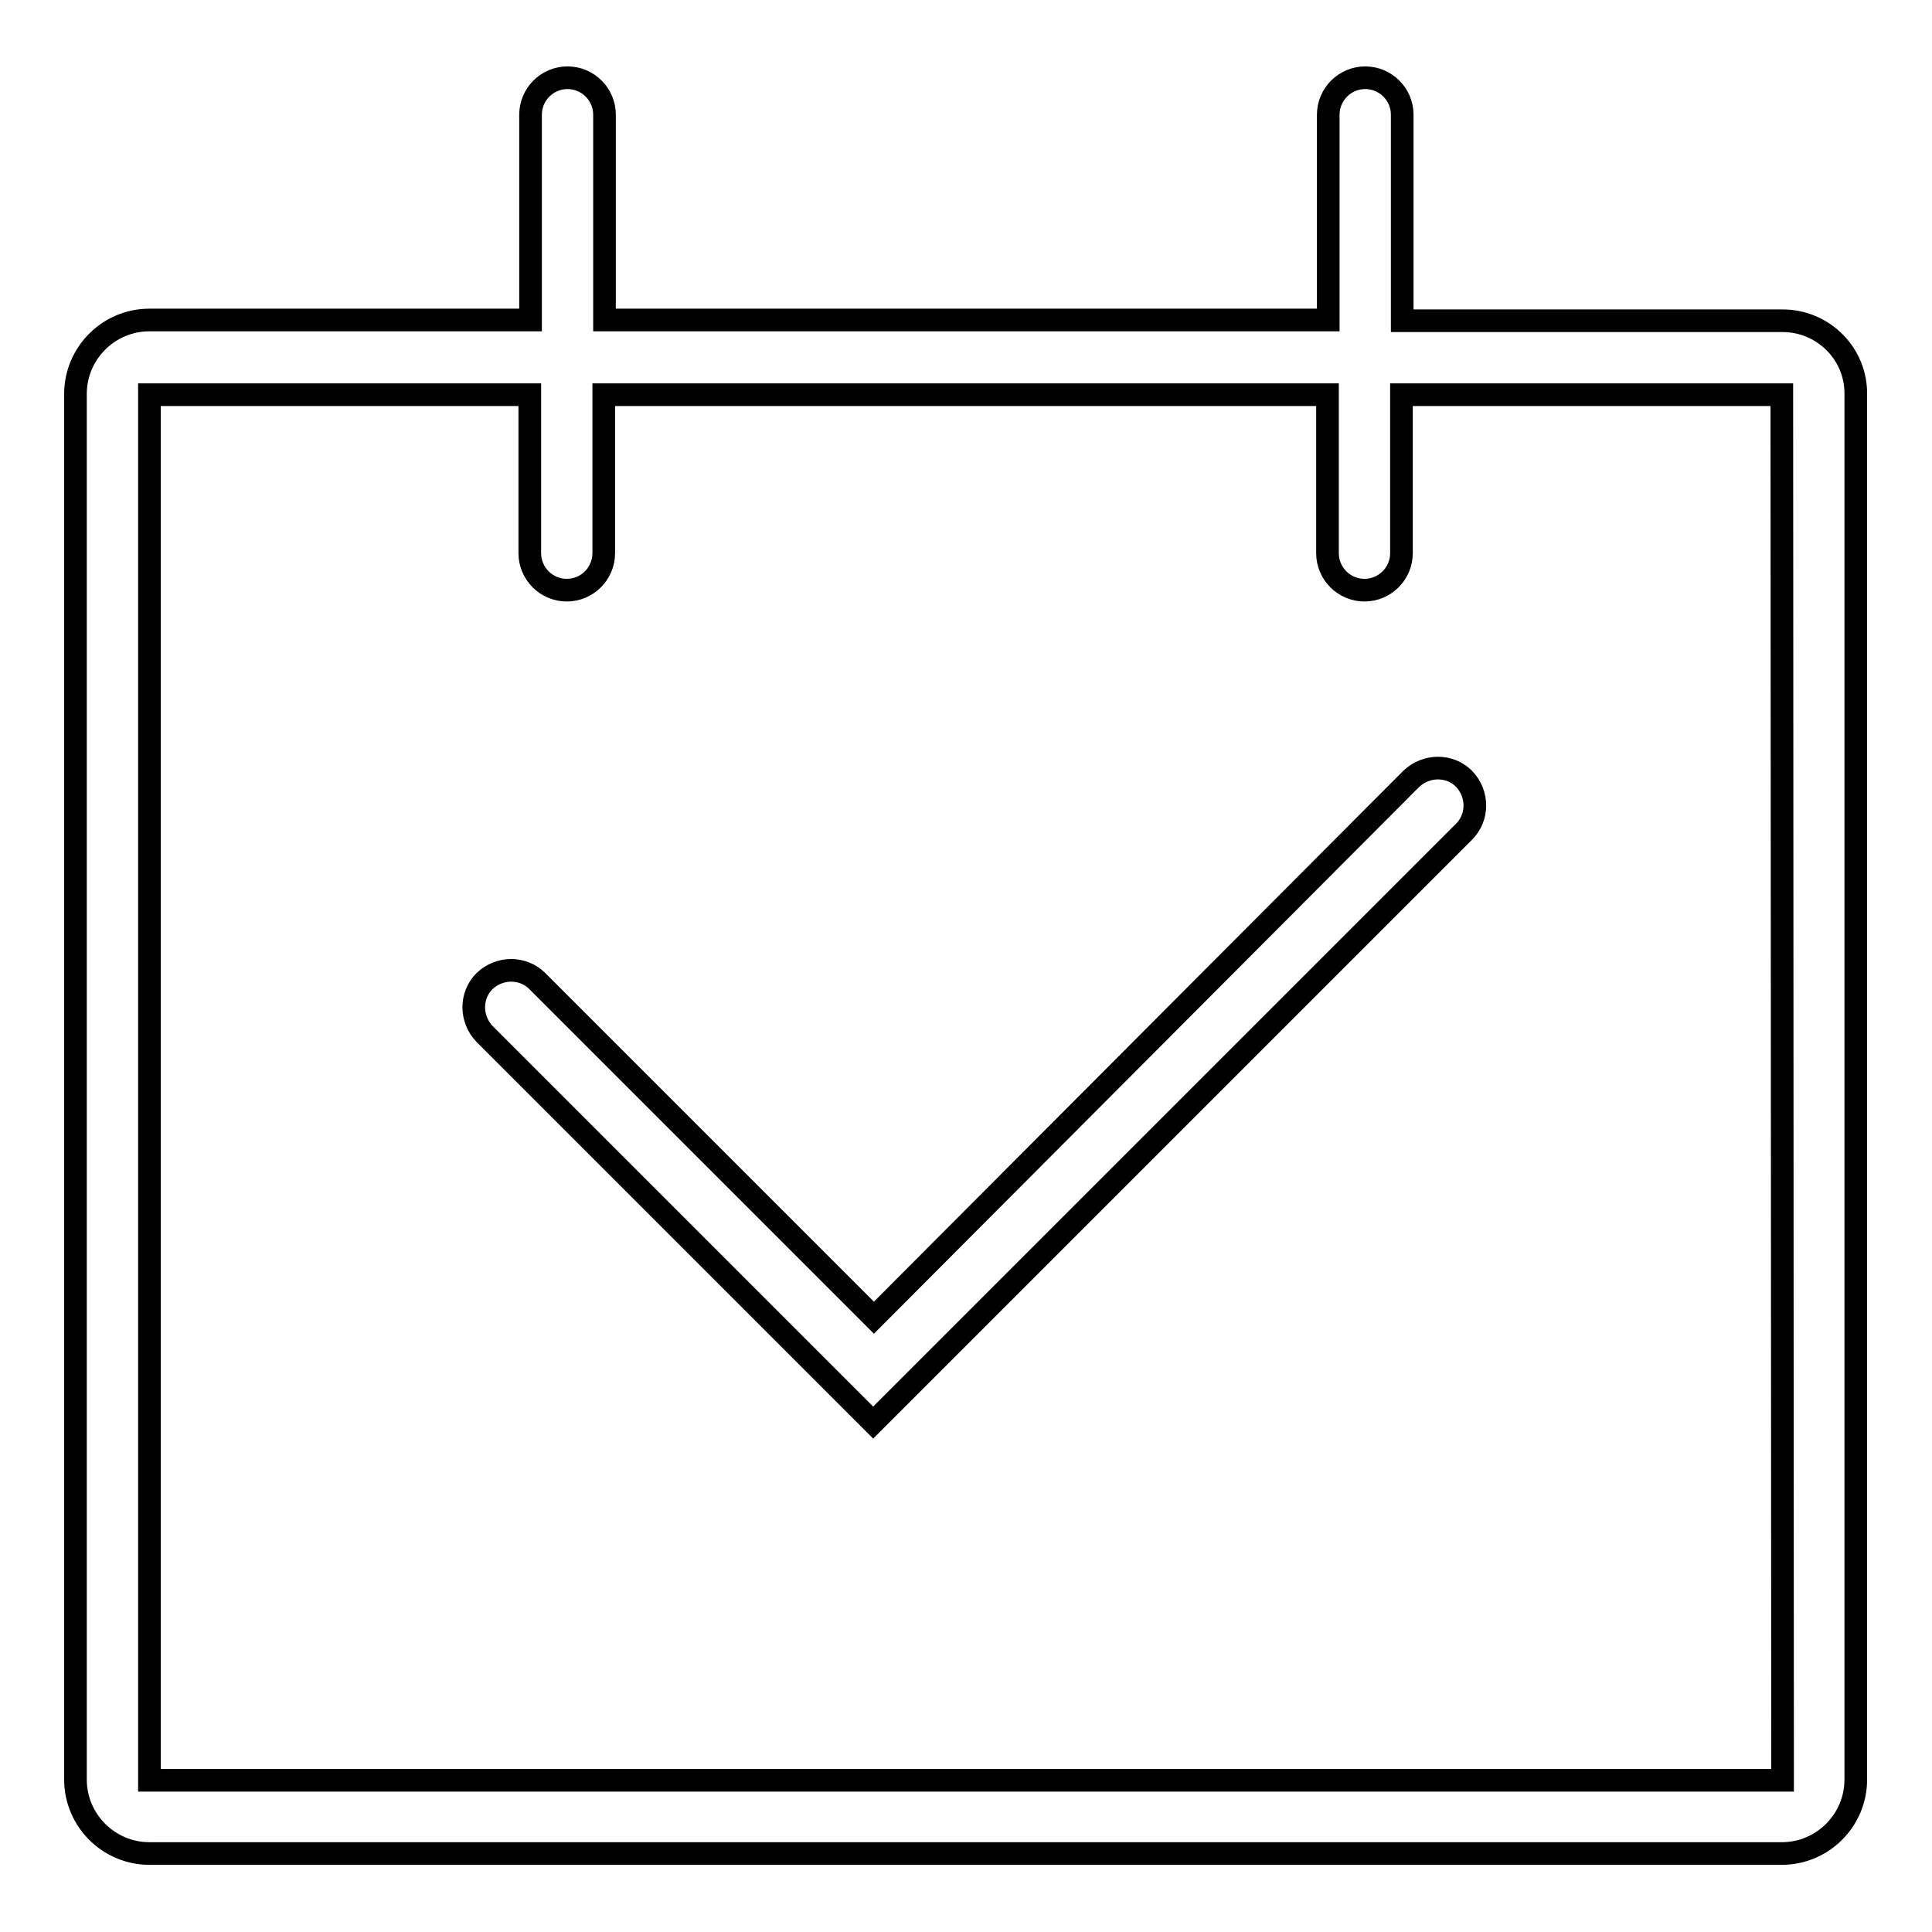 <?xml version="1.0" encoding="utf-8"?>
<!-- Svg Vector Icons : http://www.onlinewebfonts.com/icon -->
<!DOCTYPE svg PUBLIC "-//W3C//DTD SVG 1.1//EN" "http://www.w3.org/Graphics/SVG/1.1/DTD/svg11.dtd">
<svg version="1.1" xmlns="http://www.w3.org/2000/svg" xmlns:xlink="http://www.w3.org/1999/xlink" x="0px" y="0px" viewBox="0 0 256 256" enable-background="new 0 0 256 256" xml:space="preserve">
<g><g><path stroke-width="3" fill-opacity="0" stroke="#000000"  d="M236.2,42.5h-50.4V15.2c0-2.7-2.2-4.9-4.9-4.9c-2.7,0-4.9,2.2-4.9,4.9v27.2H80.1V15.2c0-2.7-2.2-4.9-4.9-4.9c-2.7,0-4.9,2.2-4.9,4.9v27.2H19.8c-5.4,0-9.8,4.4-9.8,9.8v183.6c0,5.4,4.4,9.8,9.8,9.8h216.3c5.4,0,9.8-4.4,9.8-9.8V52.3C246,46.9,241.6,42.5,236.2,42.5z M236.2,235.9H19.8V52.3h50.4v21c0,2.7,2.2,4.9,4.9,4.9c2.7,0,4.9-2.2,4.9-4.9v-21h95.9v21c0,2.7,2.2,4.9,4.9,4.9c2.7,0,4.9-2.2,4.9-4.9v-21h50.4L236.2,235.9L236.2,235.9z"/><path stroke-width="3" fill-opacity="0" stroke="#000000"  d="M115.8,174.6L71.2,130c-1.9-1.9-5-1.9-7,0c-1.9,1.9-1.9,5,0,7l51.5,51.5l78.3-78.3c1.9-1.9,1.9-5,0-7c-1.9-1.9-5-1.9-7,0L115.8,174.6z"/></g></g>
</svg>
